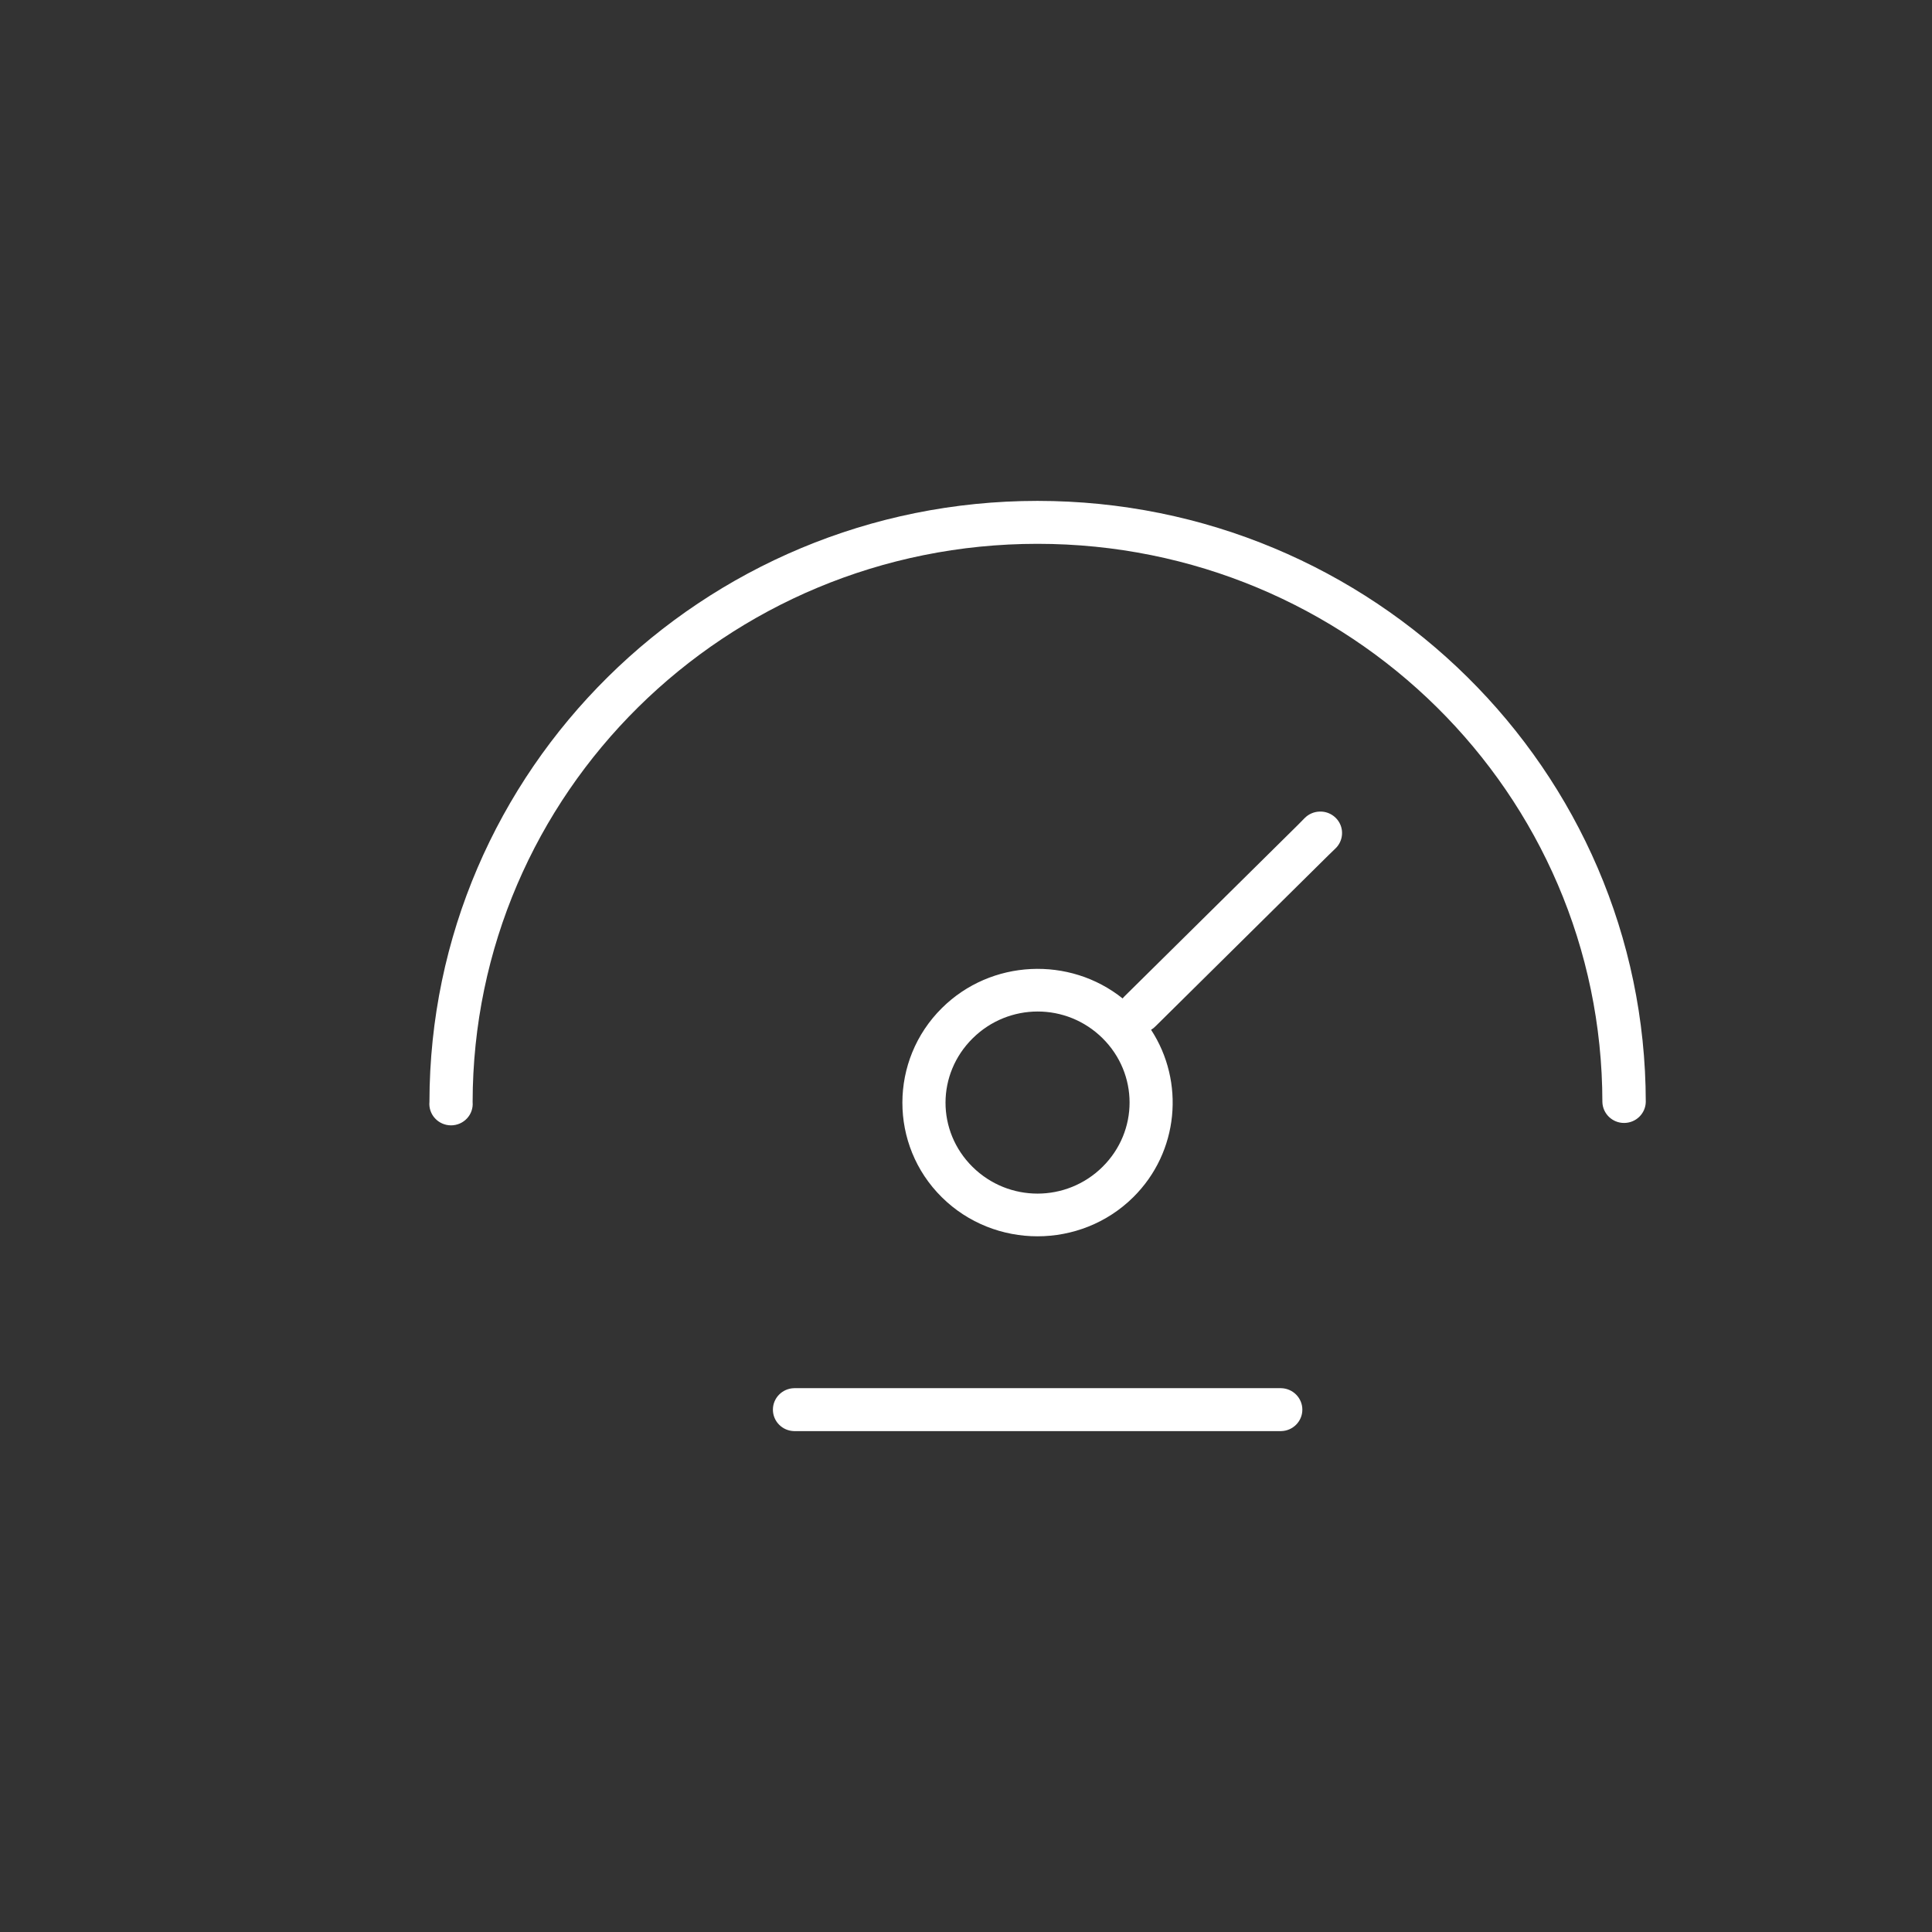 <?xml version="1.0" encoding="UTF-8"?> <svg xmlns="http://www.w3.org/2000/svg" width="54" height="54" viewBox="0 0 54 54" fill="none"><rect x="0" y="0" width="54" height="54" fill="#333333" stroke="none"/> <path d="M28.998 14C19.625 14 12.014 21.524 12.003 30.799C11.987 30.966 12.043 31.133 12.158 31.257C12.272 31.382 12.434 31.453 12.605 31.454C12.775 31.454 12.938 31.384 13.053 31.26C13.168 31.136 13.225 30.97 13.21 30.802C13.22 22.175 20.279 15.2 28.998 15.2C37.718 15.2 44.778 22.175 44.787 30.802C44.796 31.128 45.066 31.388 45.395 31.387C45.725 31.386 45.993 31.125 46 30.799C45.989 21.524 38.373 14 28.998 14L28.998 14ZM36.882 22.684C36.724 22.689 36.576 22.754 36.466 22.865L36.273 23.061L31.448 27.83C31.422 27.854 31.399 27.88 31.378 27.907C29.896 26.721 27.704 26.811 26.328 28.174C24.856 29.63 24.852 32.007 26.324 33.463C27.796 34.919 30.202 34.919 31.674 33.463C32.954 32.197 33.119 30.231 32.173 28.783V28.783C32.222 28.754 32.267 28.718 32.306 28.676L37.128 23.907L37.325 23.716C37.506 23.544 37.561 23.278 37.463 23.049C37.364 22.82 37.133 22.674 36.882 22.684L36.882 22.684ZM29.001 28.272C29.657 28.271 30.312 28.52 30.816 29.018C31.824 30.016 31.824 31.616 30.816 32.614C29.808 33.611 28.19 33.611 27.182 32.614C26.174 31.616 26.177 30.02 27.186 29.022C27.69 28.523 28.346 28.273 29.001 28.272L29.001 28.272ZM22.196 38.8C21.866 38.807 21.603 39.074 21.603 39.4C21.603 39.727 21.866 39.993 22.196 40H35.808C36.137 39.993 36.401 39.727 36.401 39.4C36.401 39.074 36.137 38.807 35.808 38.8H22.196Z" fill="white"></path> </svg> 
